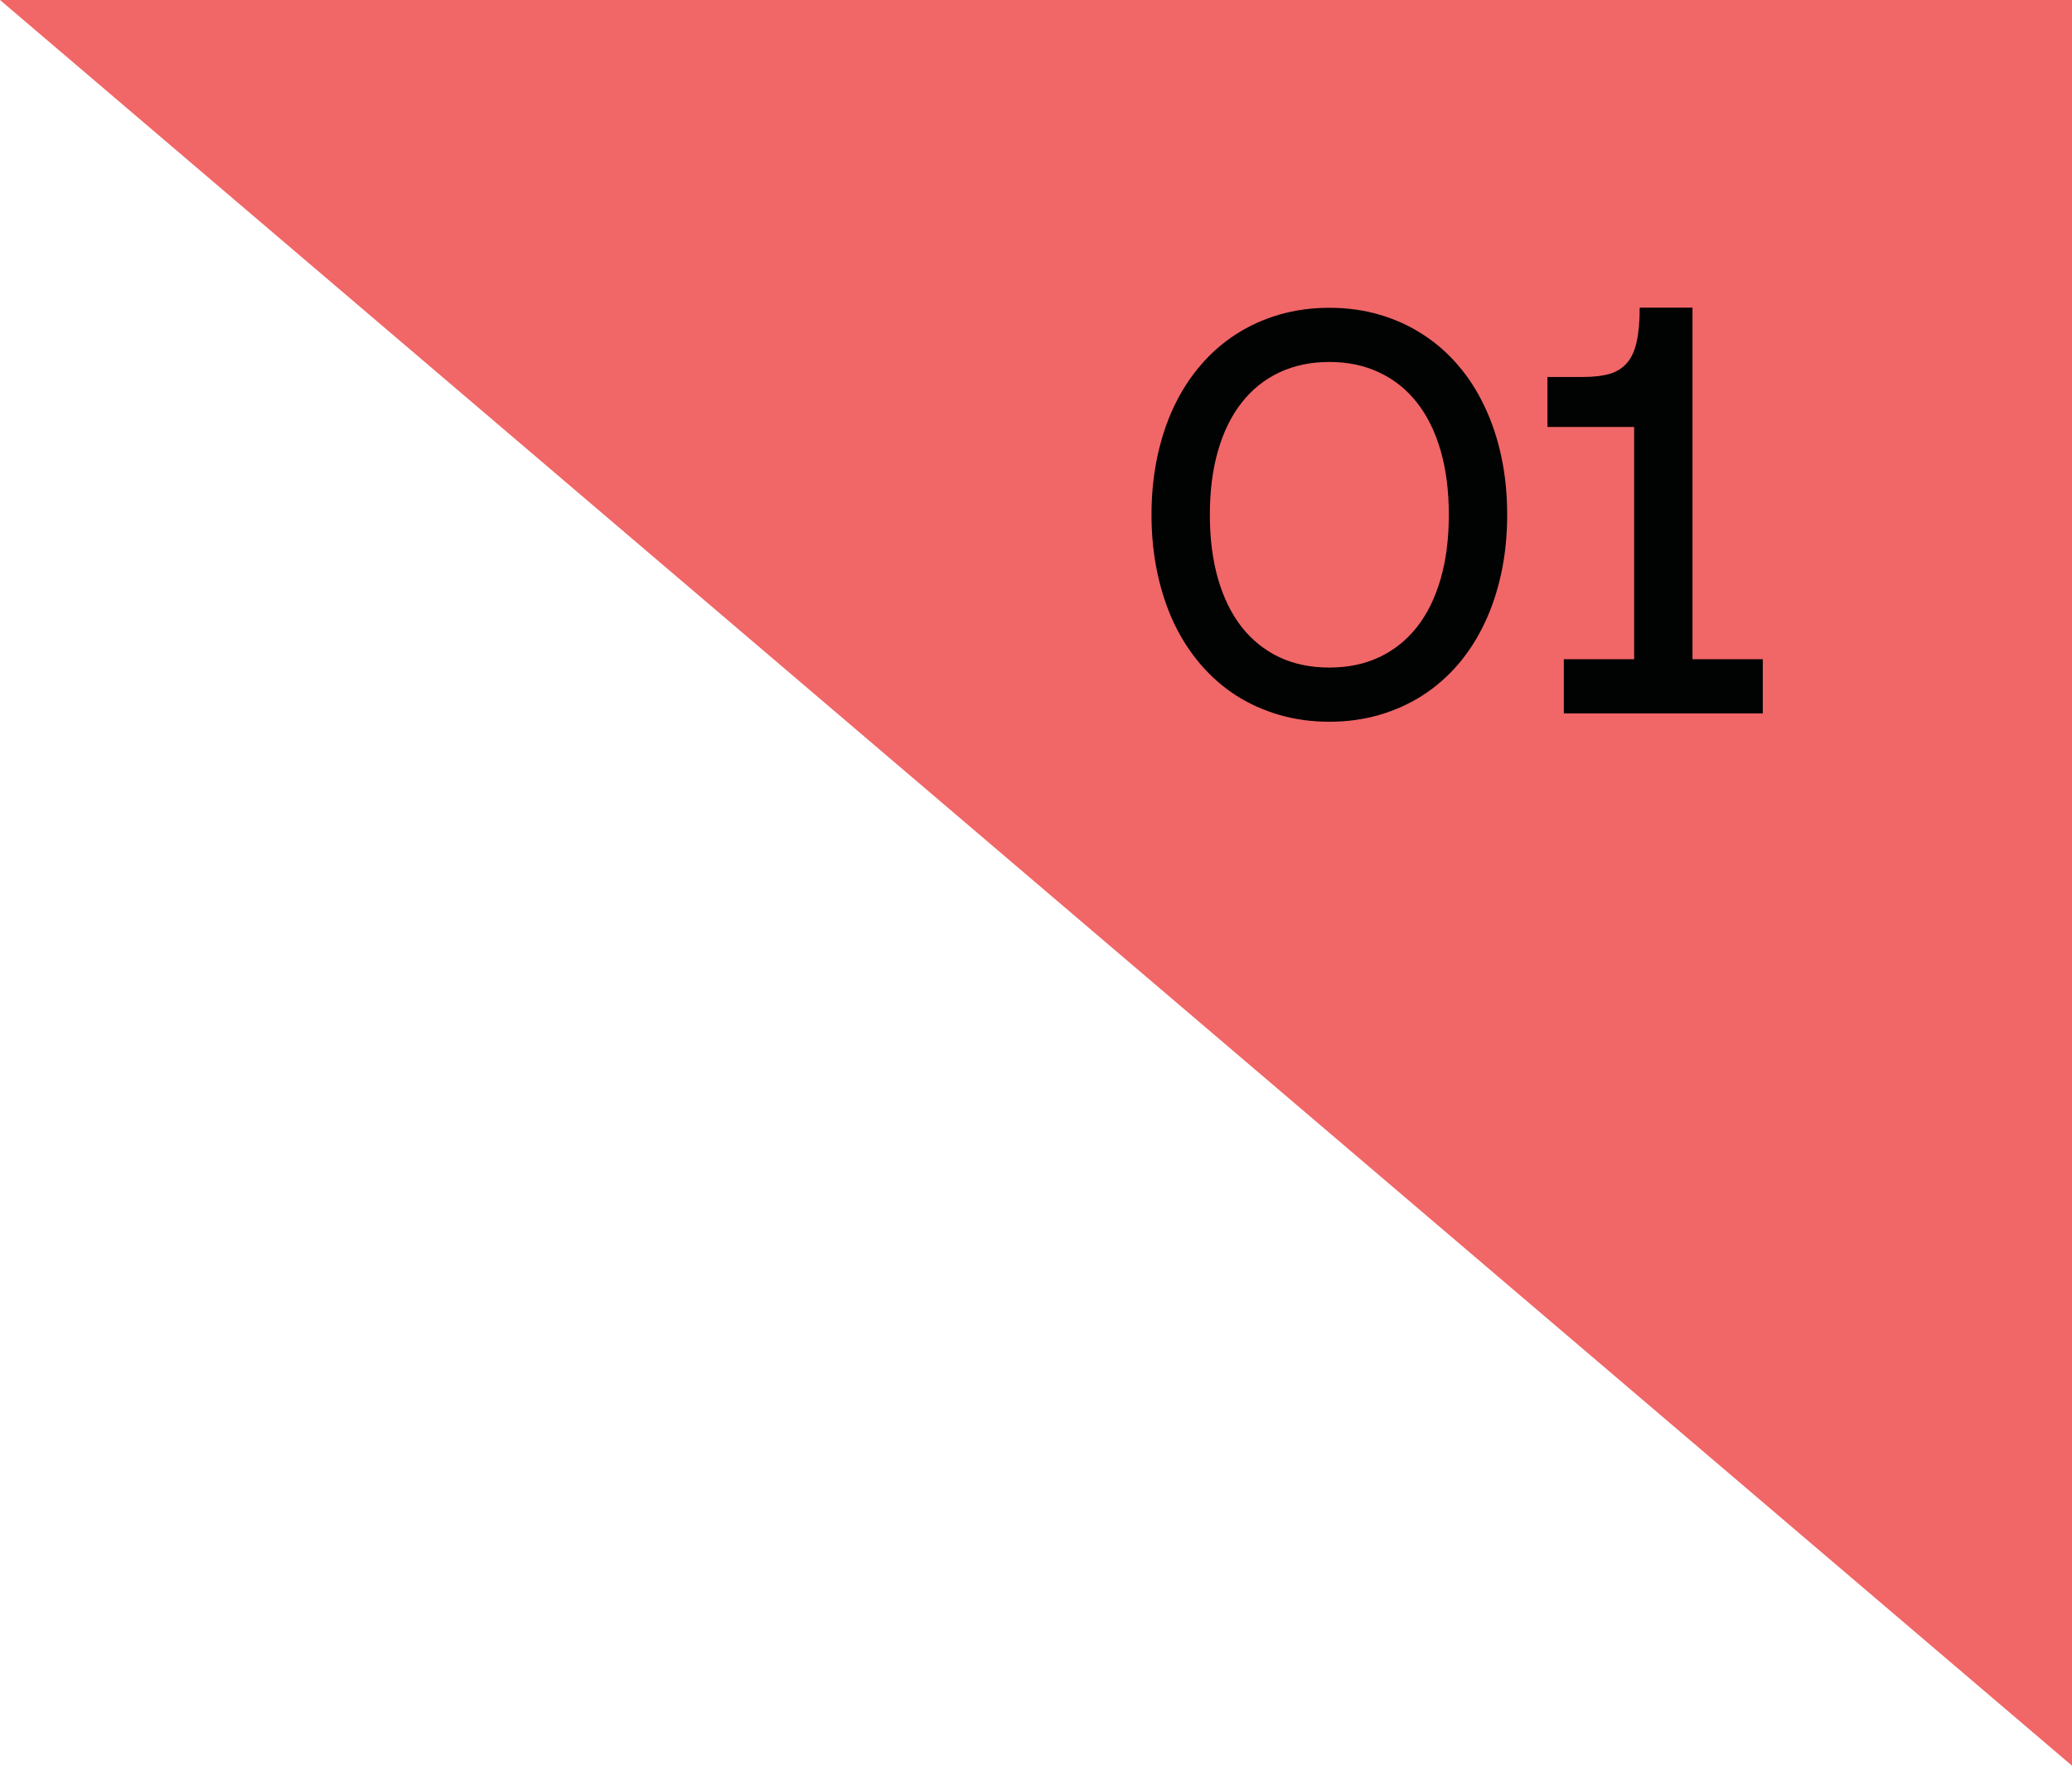 <svg xmlns="http://www.w3.org/2000/svg" width="302" height="258" viewBox="0 0 302 258" fill="none"><path d="M302 0V257.4L0 0H302Z" fill="#F16667"></path><path d="M167.835 75.043C167.835 72.046 168.119 69.224 168.686 66.578C169.253 63.919 170.063 61.475 171.116 59.248C172.182 57.007 173.478 55.002 175.004 53.233C176.529 51.451 178.25 49.946 180.167 48.718C182.098 47.475 184.204 46.524 186.485 45.862C188.767 45.201 191.19 44.87 193.755 44.87C196.334 44.87 198.757 45.201 201.025 45.862C203.306 46.524 205.406 47.475 207.323 48.718C209.253 49.946 210.981 51.451 212.507 53.233C214.032 55.002 215.321 57.007 216.374 59.248C217.441 61.475 218.258 63.919 218.825 66.578C219.392 69.224 219.675 72.046 219.675 75.043C219.675 78.026 219.392 80.847 218.825 83.507C218.258 86.166 217.441 88.617 216.374 90.858C215.321 93.085 214.032 95.09 212.507 96.872C210.981 98.641 209.253 100.146 207.323 101.388C205.406 102.616 203.306 103.561 201.025 104.223C198.743 104.884 196.32 105.215 193.755 105.215C191.19 105.215 188.767 104.884 186.485 104.223C184.204 103.561 182.098 102.616 180.167 101.388C178.25 100.146 176.529 98.641 175.004 96.872C173.478 95.09 172.182 93.085 171.116 90.858C170.063 88.617 169.253 86.166 168.686 83.507C168.119 80.847 167.835 78.026 167.835 75.043ZM176.34 75.043C176.34 78.525 176.738 81.644 177.535 84.398C178.331 87.152 179.479 89.487 180.977 91.404C182.476 93.308 184.298 94.773 186.445 95.799C188.605 96.811 191.042 97.317 193.755 97.317C196.469 97.317 198.899 96.811 201.045 95.799C203.205 94.773 205.034 93.308 206.533 91.404C208.031 89.487 209.179 87.152 209.975 84.398C210.772 81.644 211.17 78.525 211.17 75.043C211.17 71.559 210.772 68.441 209.975 65.687C209.179 62.933 208.031 60.604 206.533 58.701C205.034 56.784 203.205 55.319 201.045 54.306C198.899 53.281 196.469 52.767 193.755 52.767C191.042 52.767 188.605 53.281 186.445 54.306C184.298 55.319 182.476 56.784 180.977 58.701C179.479 60.604 178.331 62.933 177.535 65.687C176.738 68.441 176.34 71.559 176.34 75.043ZM246.685 96.103H256.932V104H227.934V96.103H238.18V62.245H225.544V54.955H230.749C232.301 54.955 233.604 54.799 234.657 54.489C235.71 54.165 236.554 53.618 237.188 52.849C237.836 52.079 238.295 51.046 238.565 49.75C238.849 48.441 238.99 46.807 238.99 44.85H246.685V96.103Z" fill="#010202"></path></svg>